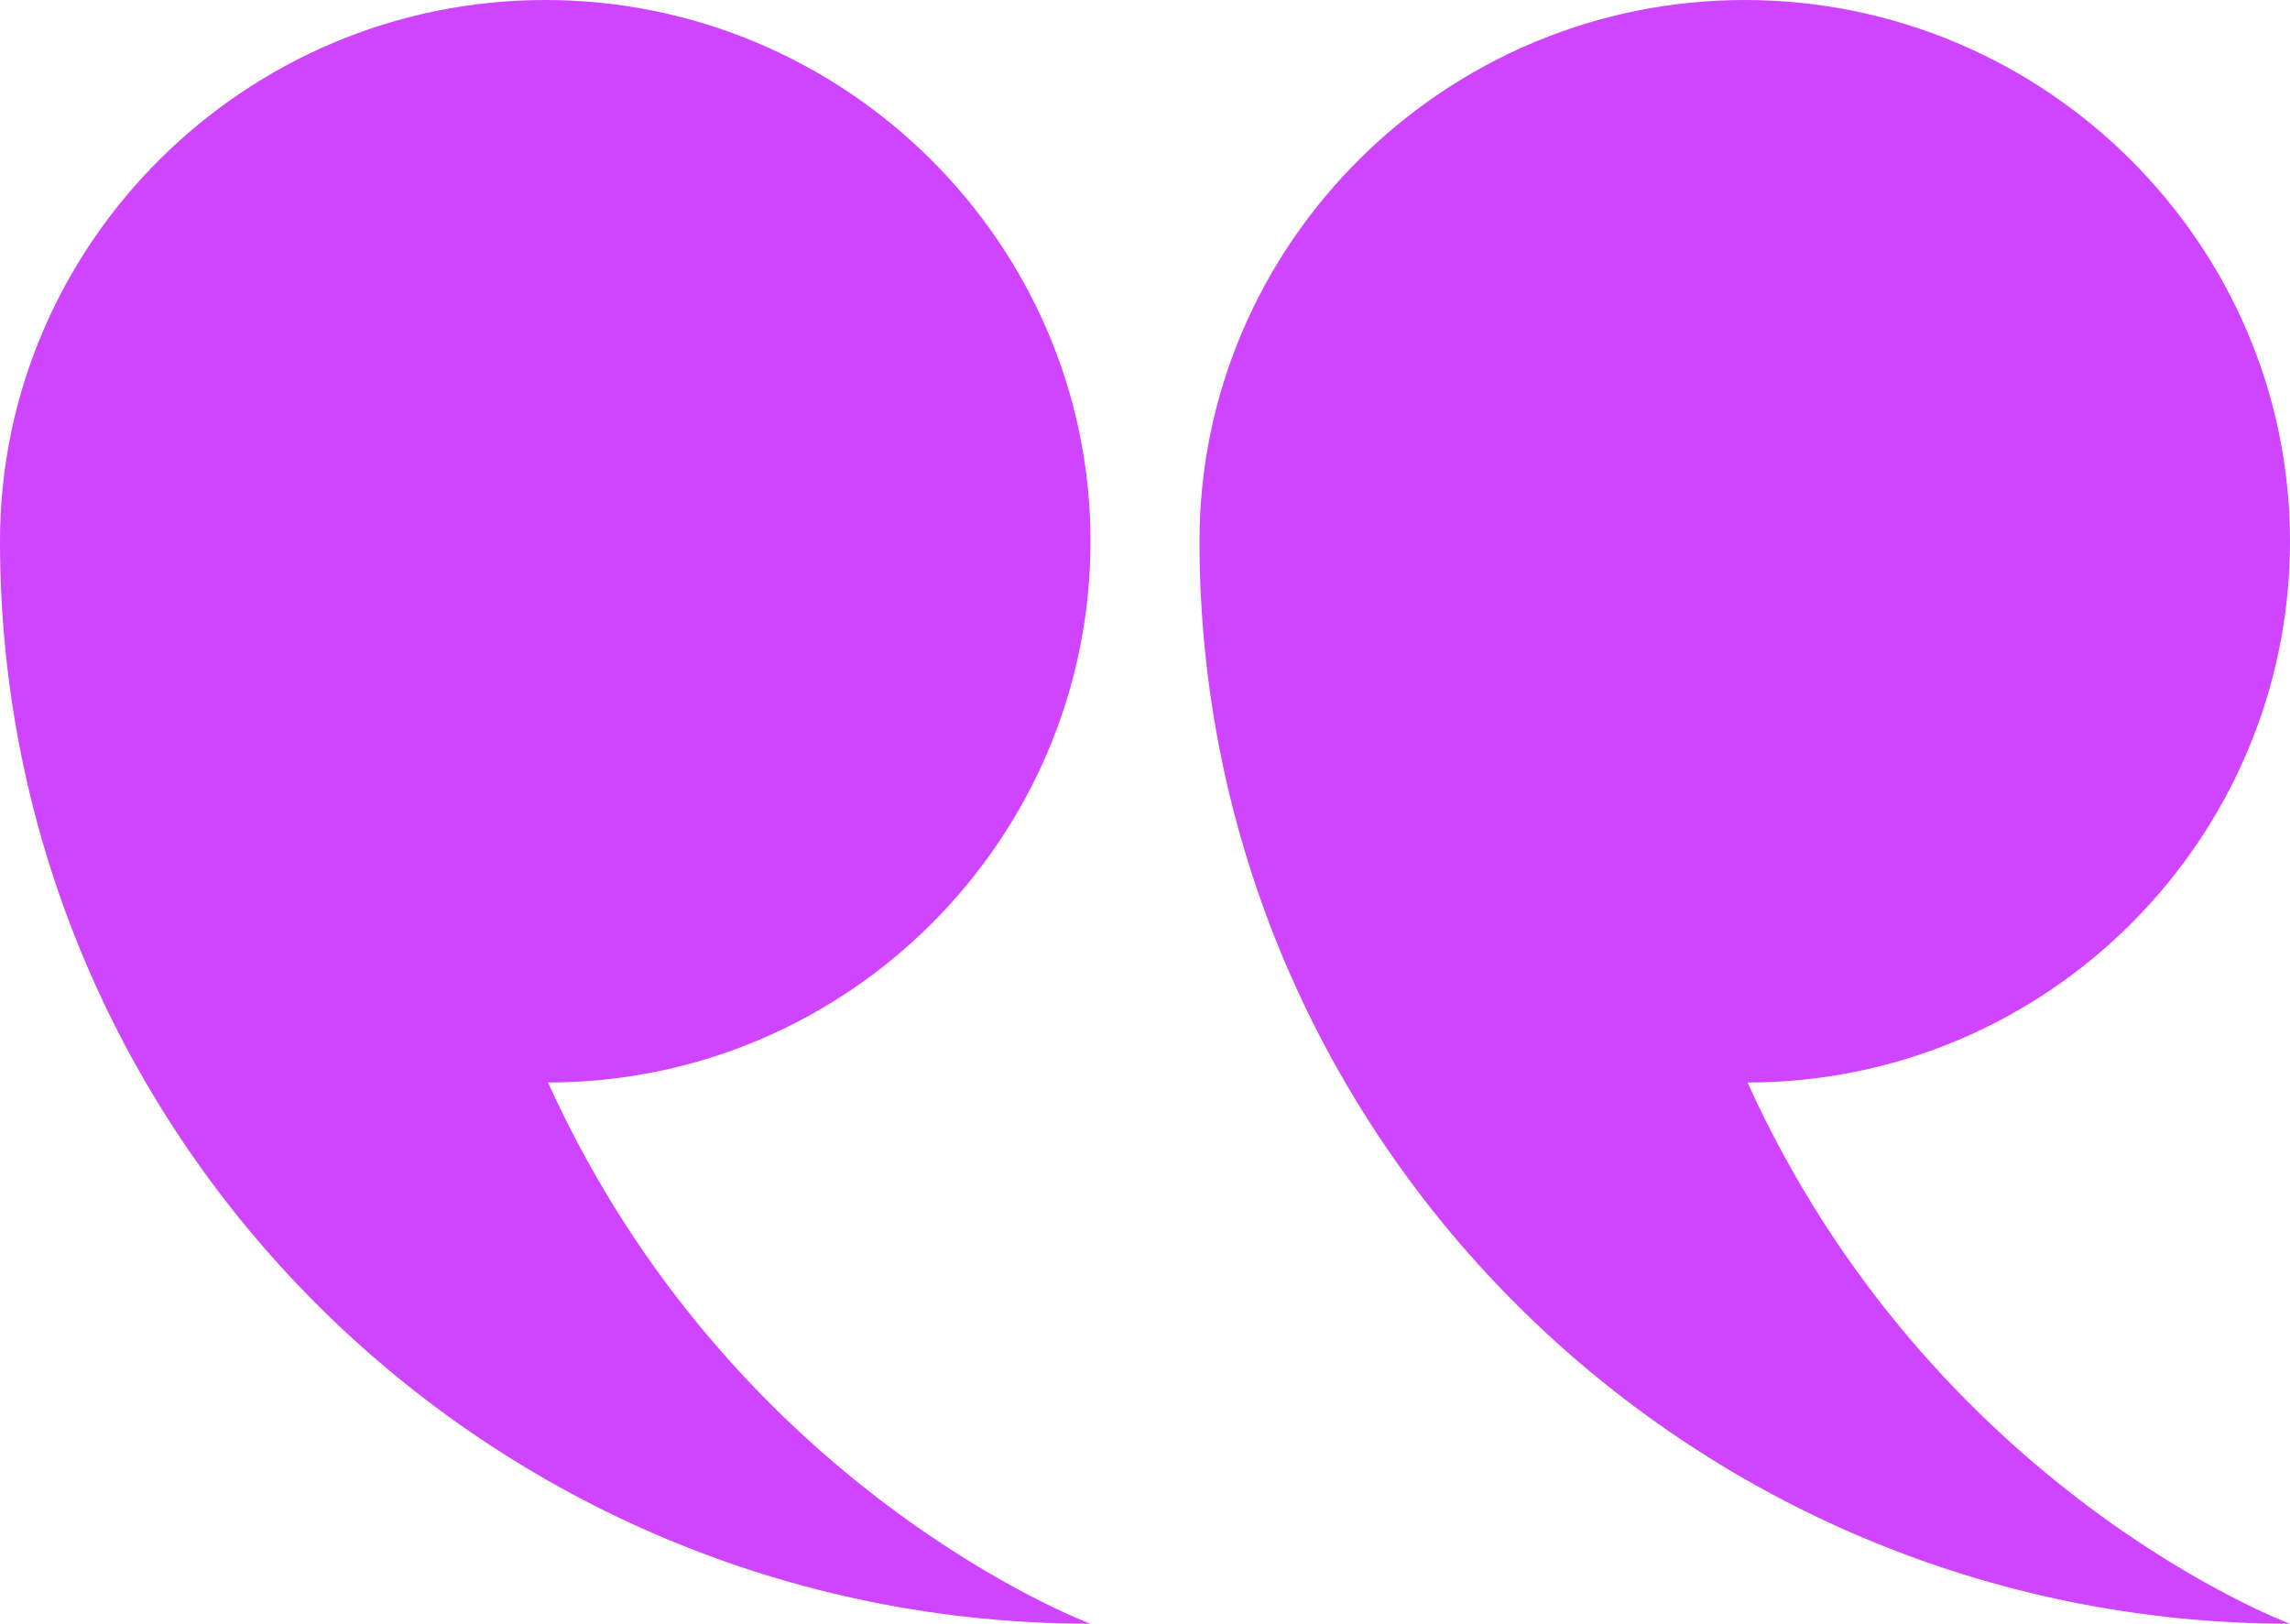 <svg xmlns="http://www.w3.org/2000/svg" width="55" height="39" viewBox="0 0 55 39" fill="none"><path fill-rule="evenodd" clip-rule="evenodd" d="M41.971 26C49.174 26 55 20.15 55 13C55 5.85 49.107 0 41.905 0C34.702 0 28.809 5.85 28.809 13C28.809 27.366 40.529 39 55 39C55 39 46.421 35.816 41.971 26ZM26.191 13C26.191 5.85 20.298 0 13.095 0C5.893 0 0 5.85 0 13C0 27.366 11.719 39 26.191 39C26.191 39 17.612 35.816 13.162 26C20.364 26 26.191 20.15 26.191 13Z" fill="#CE44FF"></path></svg>